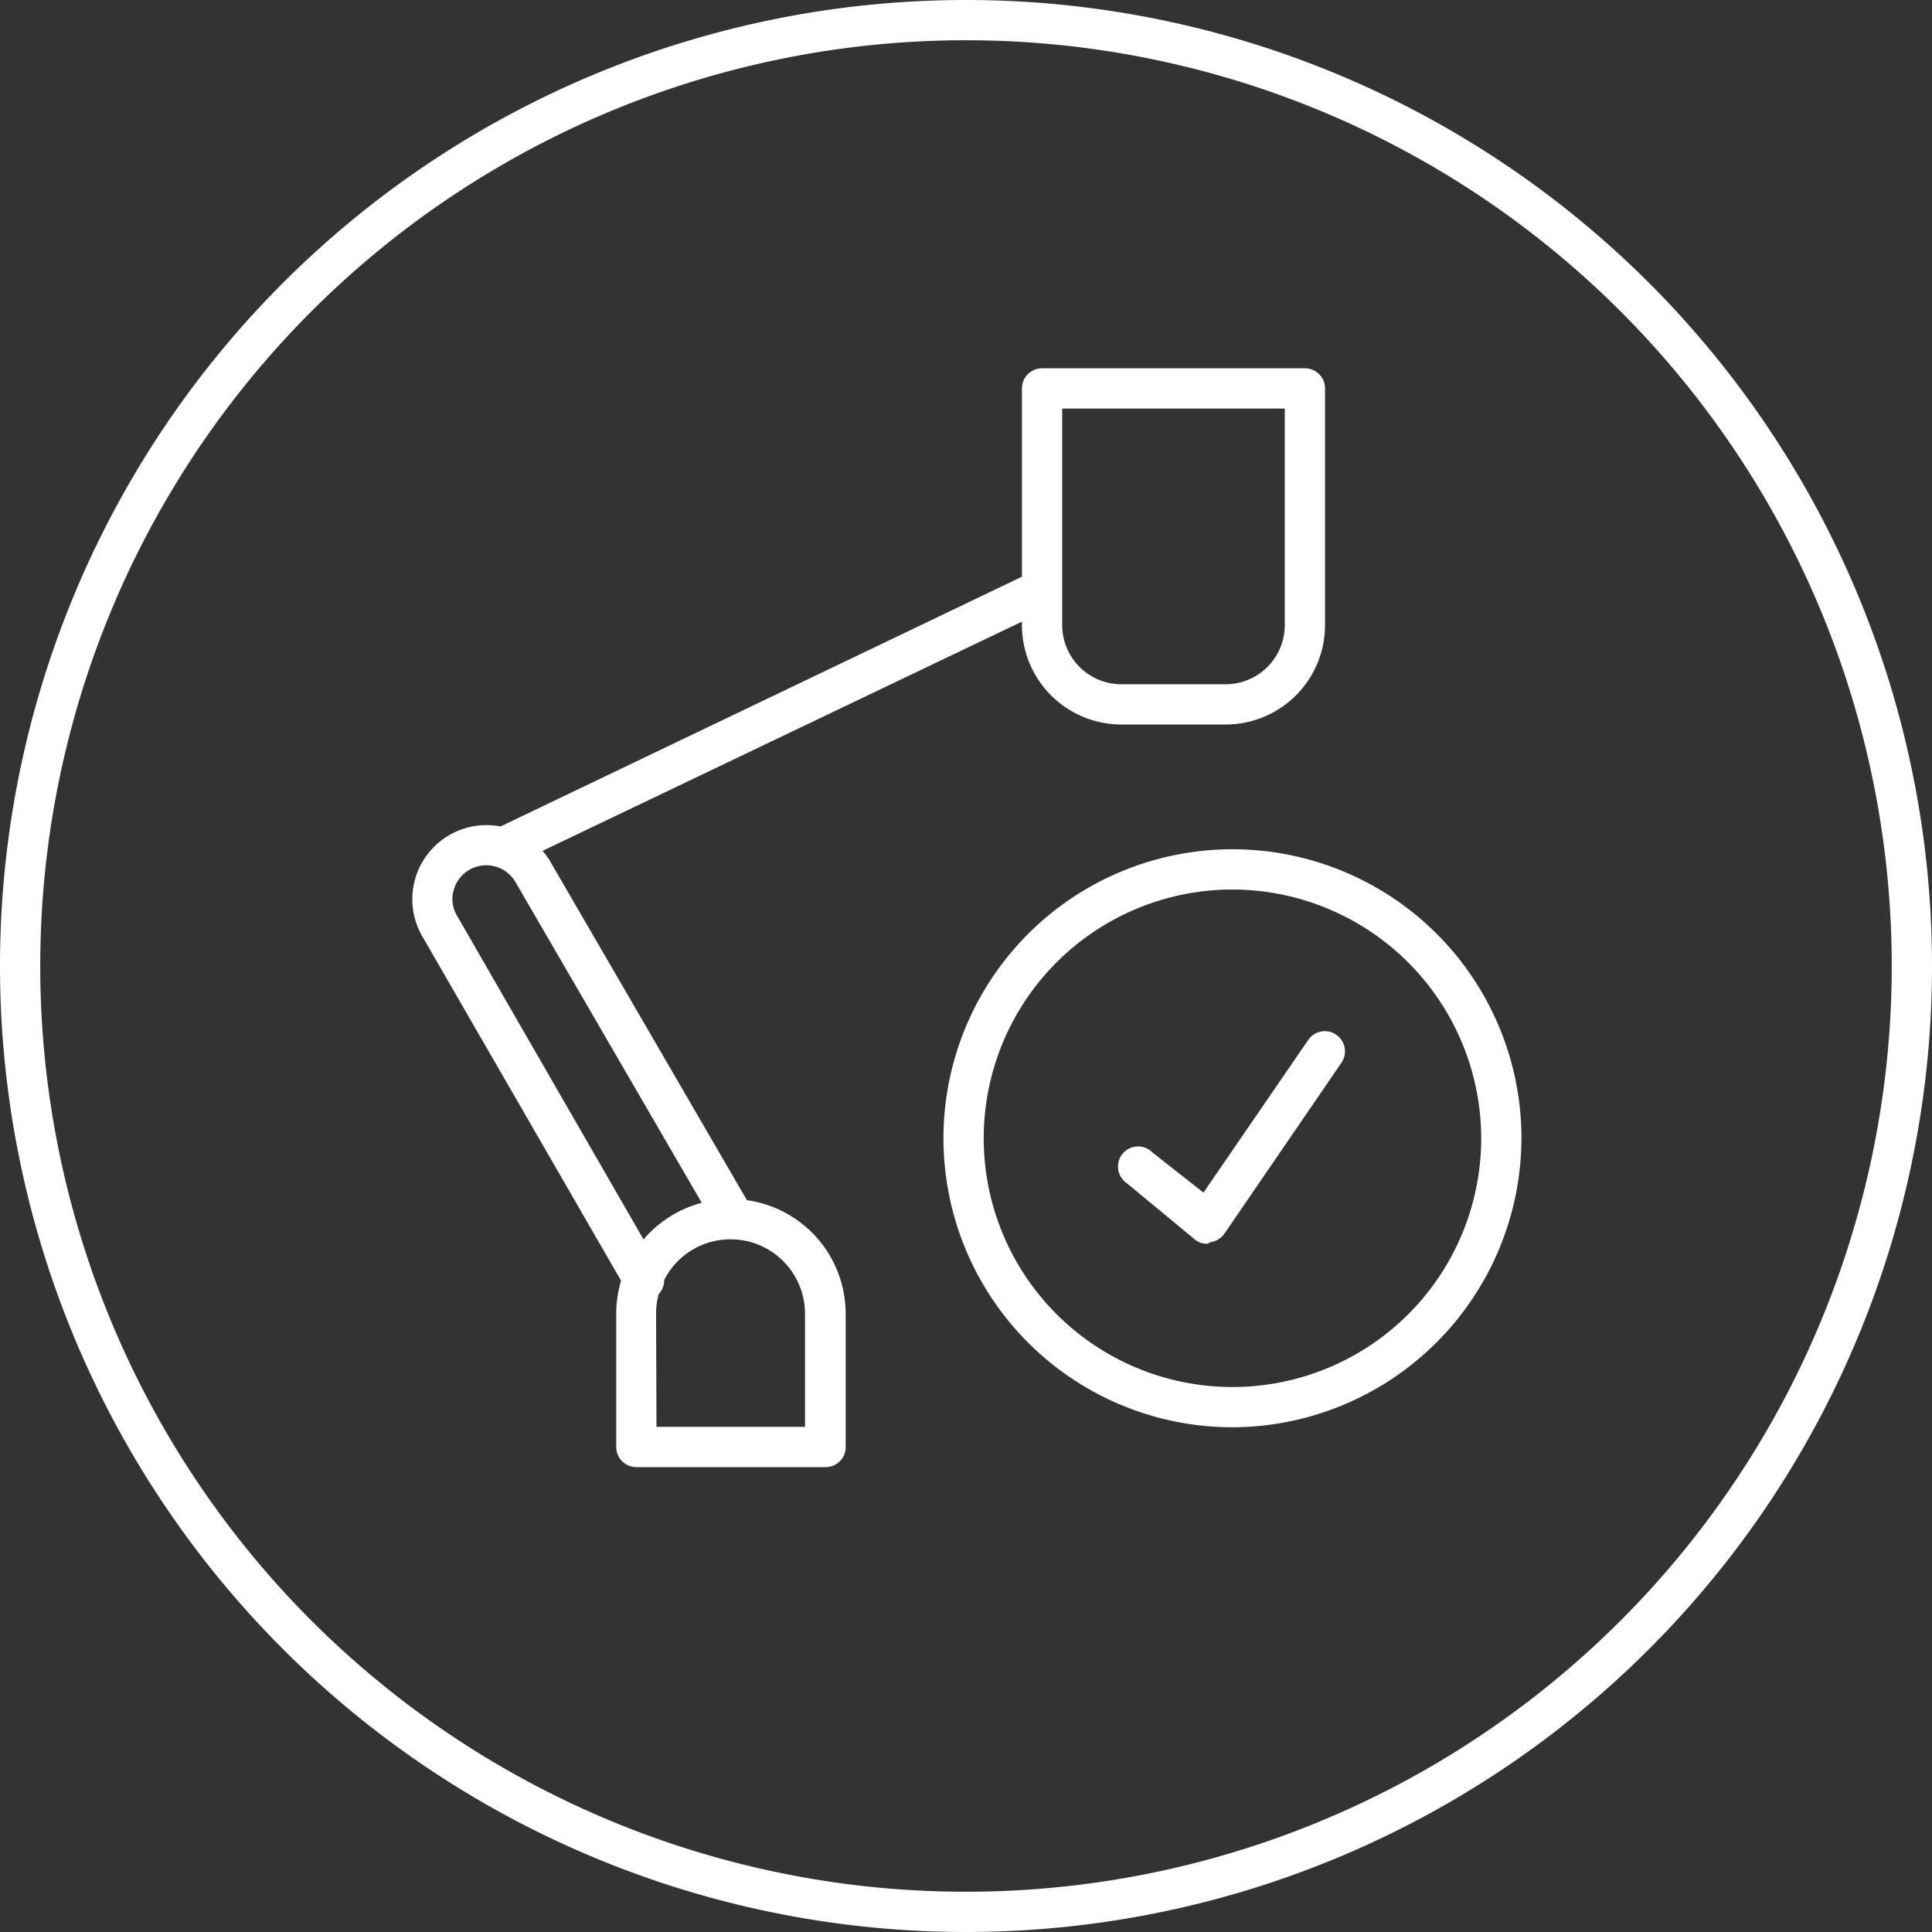 <svg xmlns="http://www.w3.org/2000/svg" viewBox="0 0 48 48"><rect x="0" y="0" width="48" height="48" fill="#333333" stroke="none"/><g id="White_outline_-_Transparent_BG_-_Discs" data-name="White outline - Transparent BG - Discs"><g id="Background"><path d="M24,1A23,23,0,1,1,1,24,23,23,0,0,1,24,1m0-1A24,24,0,1,0,48,24,24,24,0,0,0,24,0Z" style="fill:#fff"/></g></g><g id="Fills_-_to_output_-_White" data-name="Fills - to output - White"><path d="M12.62,21.5a.48.48,0,0,1-.45-.28.5.5,0,0,1,.23-.67l13.07-6.26a.5.5,0,0,1,.43.91L12.83,21.45A.54.54,0,0,1,12.62,21.5Z" style="fill:#fff"/><path d="M30.45,18H27.86a2.47,2.47,0,0,1-2.47-2.46V9.65a.5.5,0,0,1,.5-.5h6.53a.5.5,0,0,1,.5.5v5.89A2.47,2.47,0,0,1,30.45,18Zm-4.06-7.85v5.39A1.47,1.47,0,0,0,27.86,17h2.59a1.47,1.47,0,0,0,1.47-1.46V10.15Z" style="fill:#fff"/><path d="M20.51,36.45h-4.7a.5.5,0,0,1-.5-.5V32.64a2.85,2.85,0,0,1,5.7,0V36A.5.5,0,0,1,20.51,36.45Zm-4.2-1H20V32.64a1.85,1.85,0,0,0-3.7,0Z" style="fill:#fff"/><path d="M16,32.31a.5.5,0,0,1-.43-.25l-5.08-8.8a1.84,1.84,0,0,1,.67-2.51,1.84,1.84,0,0,1,2.52.67l5,8.61a.51.51,0,0,1-.19.68.49.49,0,0,1-.68-.18l-5-8.61a.84.84,0,0,0-1.54.2.8.8,0,0,0,.09.64l5.07,8.8a.49.49,0,0,1-.18.68A.45.45,0,0,1,16,32.31Z" style="fill:#fff"/><path d="M30.62,35.46a7.18,7.18,0,1,1,7.18-7.18A7.2,7.2,0,0,1,30.62,35.46Zm0-13.36a6.18,6.18,0,1,0,6.18,6.18A6.19,6.19,0,0,0,30.62,22.1Z" style="fill:#fff"/><path d="M30,30.9a.46.46,0,0,1-.32-.11L28,29.4a.5.5,0,1,1,.63-.77l1.27,1,2.6-3.79a.5.5,0,0,1,.83.56l-2.91,4.25a.51.51,0,0,1-.34.21Z" style="fill:#fff"/></g></svg>